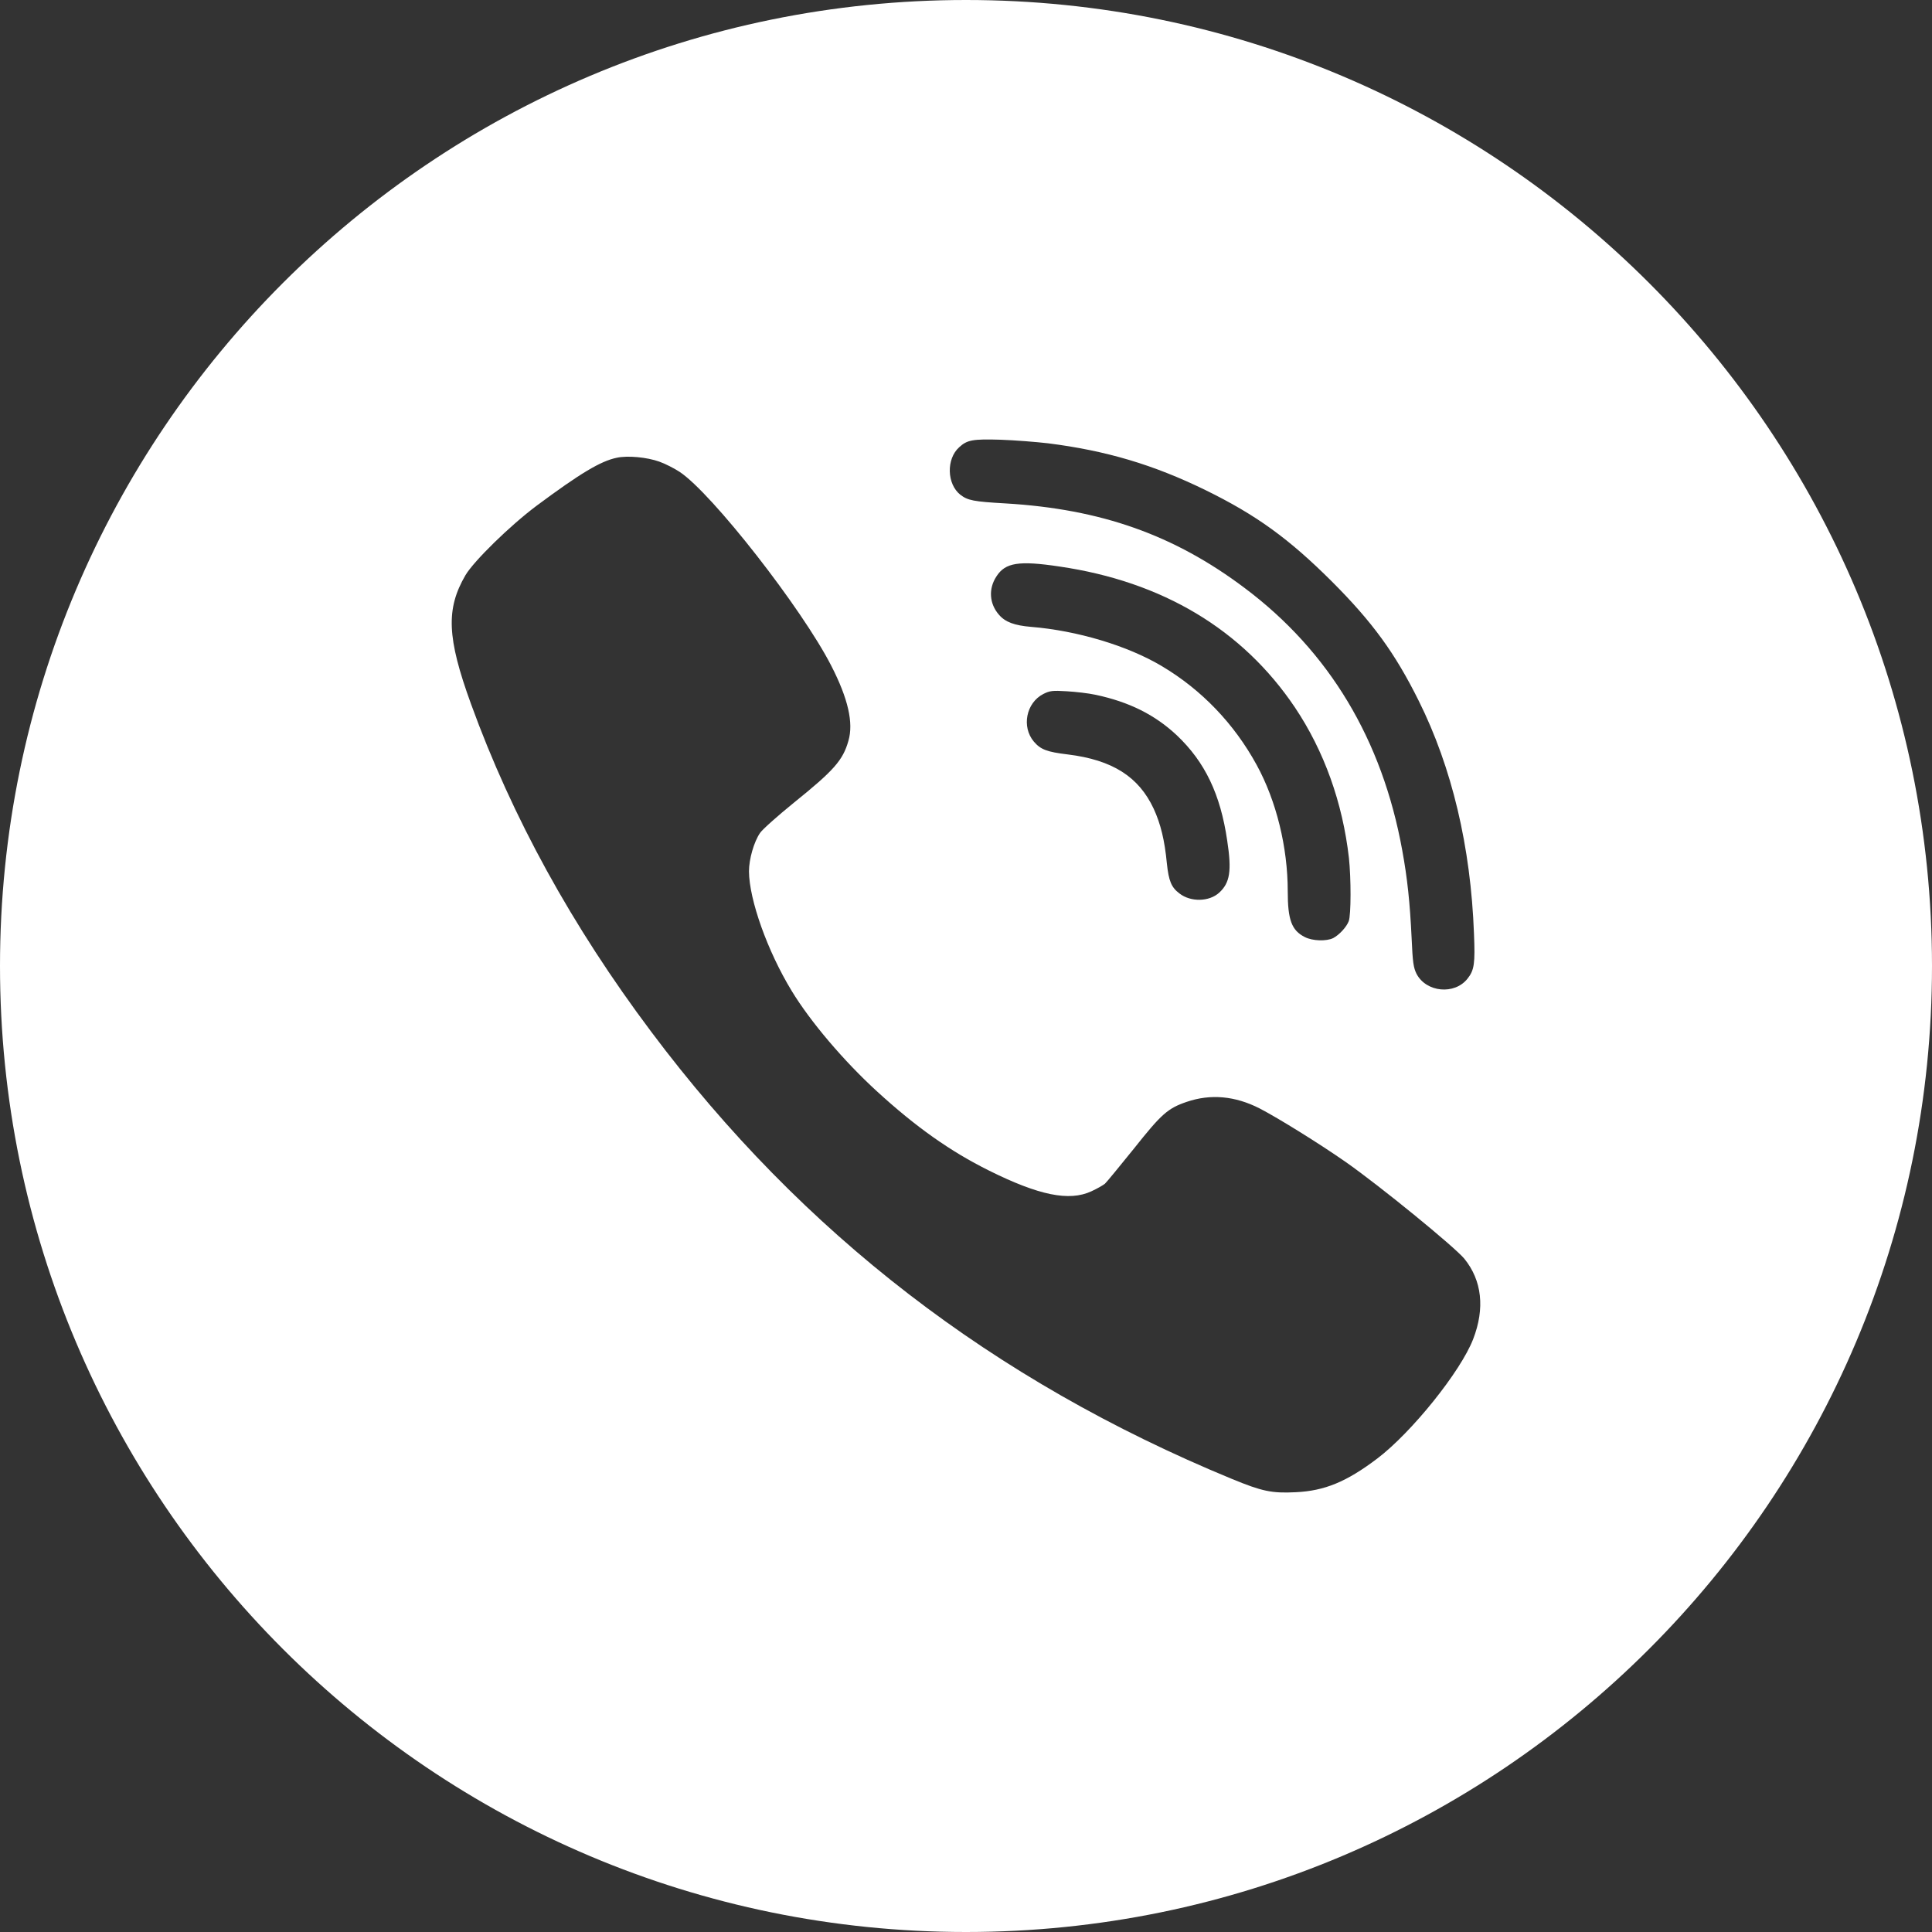 <svg width="30" height="30" viewBox="0 0 30 30" fill="none" xmlns="http://www.w3.org/2000/svg">
<rect x="0" y="0" width="30" height="30" fill="#333333" stroke="none"/>
<g style="mix-blend-mode:luminosity" clip-path="url(#clip0)">
<path fill-rule="evenodd" clip-rule="evenodd" d="M15 0C23.284 0 30 6.716 30 15C30 23.284 23.284 30 15 30C6.716 30 0 23.284 0 15C0 6.716 6.716 0 15 0ZM17.014 10.789C17.534 10.9 17.932 11.098 18.273 11.417C18.711 11.832 18.951 12.333 19.056 13.053C19.128 13.523 19.099 13.708 18.932 13.861C18.776 14.004 18.489 14.009 18.315 13.874C18.188 13.779 18.148 13.679 18.119 13.407C18.085 13.046 18.022 12.792 17.914 12.557C17.681 12.059 17.272 11.8 16.581 11.715C16.256 11.676 16.159 11.639 16.053 11.515C15.86 11.285 15.934 10.913 16.201 10.776C16.301 10.726 16.343 10.72 16.565 10.734C16.702 10.742 16.905 10.765 17.014 10.789ZM16.27 6.883C17.177 6.997 17.911 7.216 18.716 7.609C19.508 7.997 20.014 8.364 20.684 9.032C21.313 9.662 21.661 10.14 22.03 10.882C22.545 11.916 22.838 13.146 22.888 14.5C22.907 14.961 22.893 15.064 22.788 15.196C22.587 15.452 22.147 15.41 21.996 15.122C21.949 15.027 21.936 14.946 21.92 14.576C21.893 14.009 21.854 13.642 21.774 13.204C21.463 11.486 20.64 10.114 19.325 9.129C18.23 8.306 17.098 7.905 15.615 7.817C15.114 7.789 15.027 7.77 14.913 7.683C14.702 7.517 14.691 7.126 14.895 6.944C15.018 6.831 15.106 6.815 15.536 6.828C15.76 6.836 16.09 6.862 16.269 6.883V6.883L16.27 6.883ZM10.237 7.168C10.329 7.2 10.472 7.274 10.553 7.327C11.055 7.659 12.451 9.446 12.908 10.338C13.169 10.847 13.256 11.225 13.174 11.504C13.089 11.805 12.95 11.963 12.324 12.467C12.073 12.671 11.839 12.879 11.802 12.934C11.707 13.072 11.63 13.341 11.63 13.531C11.633 13.972 11.918 14.771 12.293 15.386C12.583 15.864 13.103 16.476 13.617 16.946C14.222 17.5 14.755 17.877 15.356 18.176C16.13 18.561 16.602 18.659 16.948 18.498C17.035 18.458 17.127 18.405 17.156 18.382C17.183 18.358 17.386 18.11 17.608 17.835C18.035 17.297 18.133 17.21 18.426 17.11C18.798 16.983 19.178 17.017 19.56 17.212C19.851 17.363 20.484 17.756 20.893 18.041C21.431 18.418 22.582 19.358 22.738 19.545C23.012 19.883 23.06 20.316 22.875 20.794C22.68 21.298 21.92 22.242 21.389 22.646C20.909 23.01 20.568 23.15 20.12 23.171C19.75 23.19 19.597 23.158 19.125 22.963C15.42 21.435 12.461 19.155 10.113 16.022C8.885 14.386 7.951 12.689 7.313 10.929C6.94 9.902 6.922 9.456 7.228 8.931C7.36 8.709 7.922 8.16 8.331 7.854C9.012 7.348 9.326 7.16 9.577 7.108C9.748 7.071 10.047 7.1 10.237 7.168H10.237ZM16.452 8.797C18.053 9.031 19.294 9.776 20.107 10.984C20.563 11.665 20.848 12.465 20.946 13.322C20.98 13.637 20.98 14.209 20.943 14.304C20.909 14.394 20.798 14.515 20.703 14.566C20.6 14.618 20.381 14.613 20.26 14.55C20.056 14.447 19.996 14.283 19.996 13.84C19.996 13.156 19.819 12.436 19.513 11.877C19.164 11.238 18.658 10.71 18.04 10.343C17.51 10.027 16.726 9.792 16.011 9.734C15.752 9.712 15.61 9.66 15.512 9.546C15.362 9.375 15.346 9.142 15.473 8.95C15.61 8.736 15.821 8.702 16.452 8.797V8.797Z" fill="white"/>
</g>
<defs>
<clipPath id="clip0">
<rect width="30" height="30" fill="white"/>
</clipPath>
</defs>
</svg>
